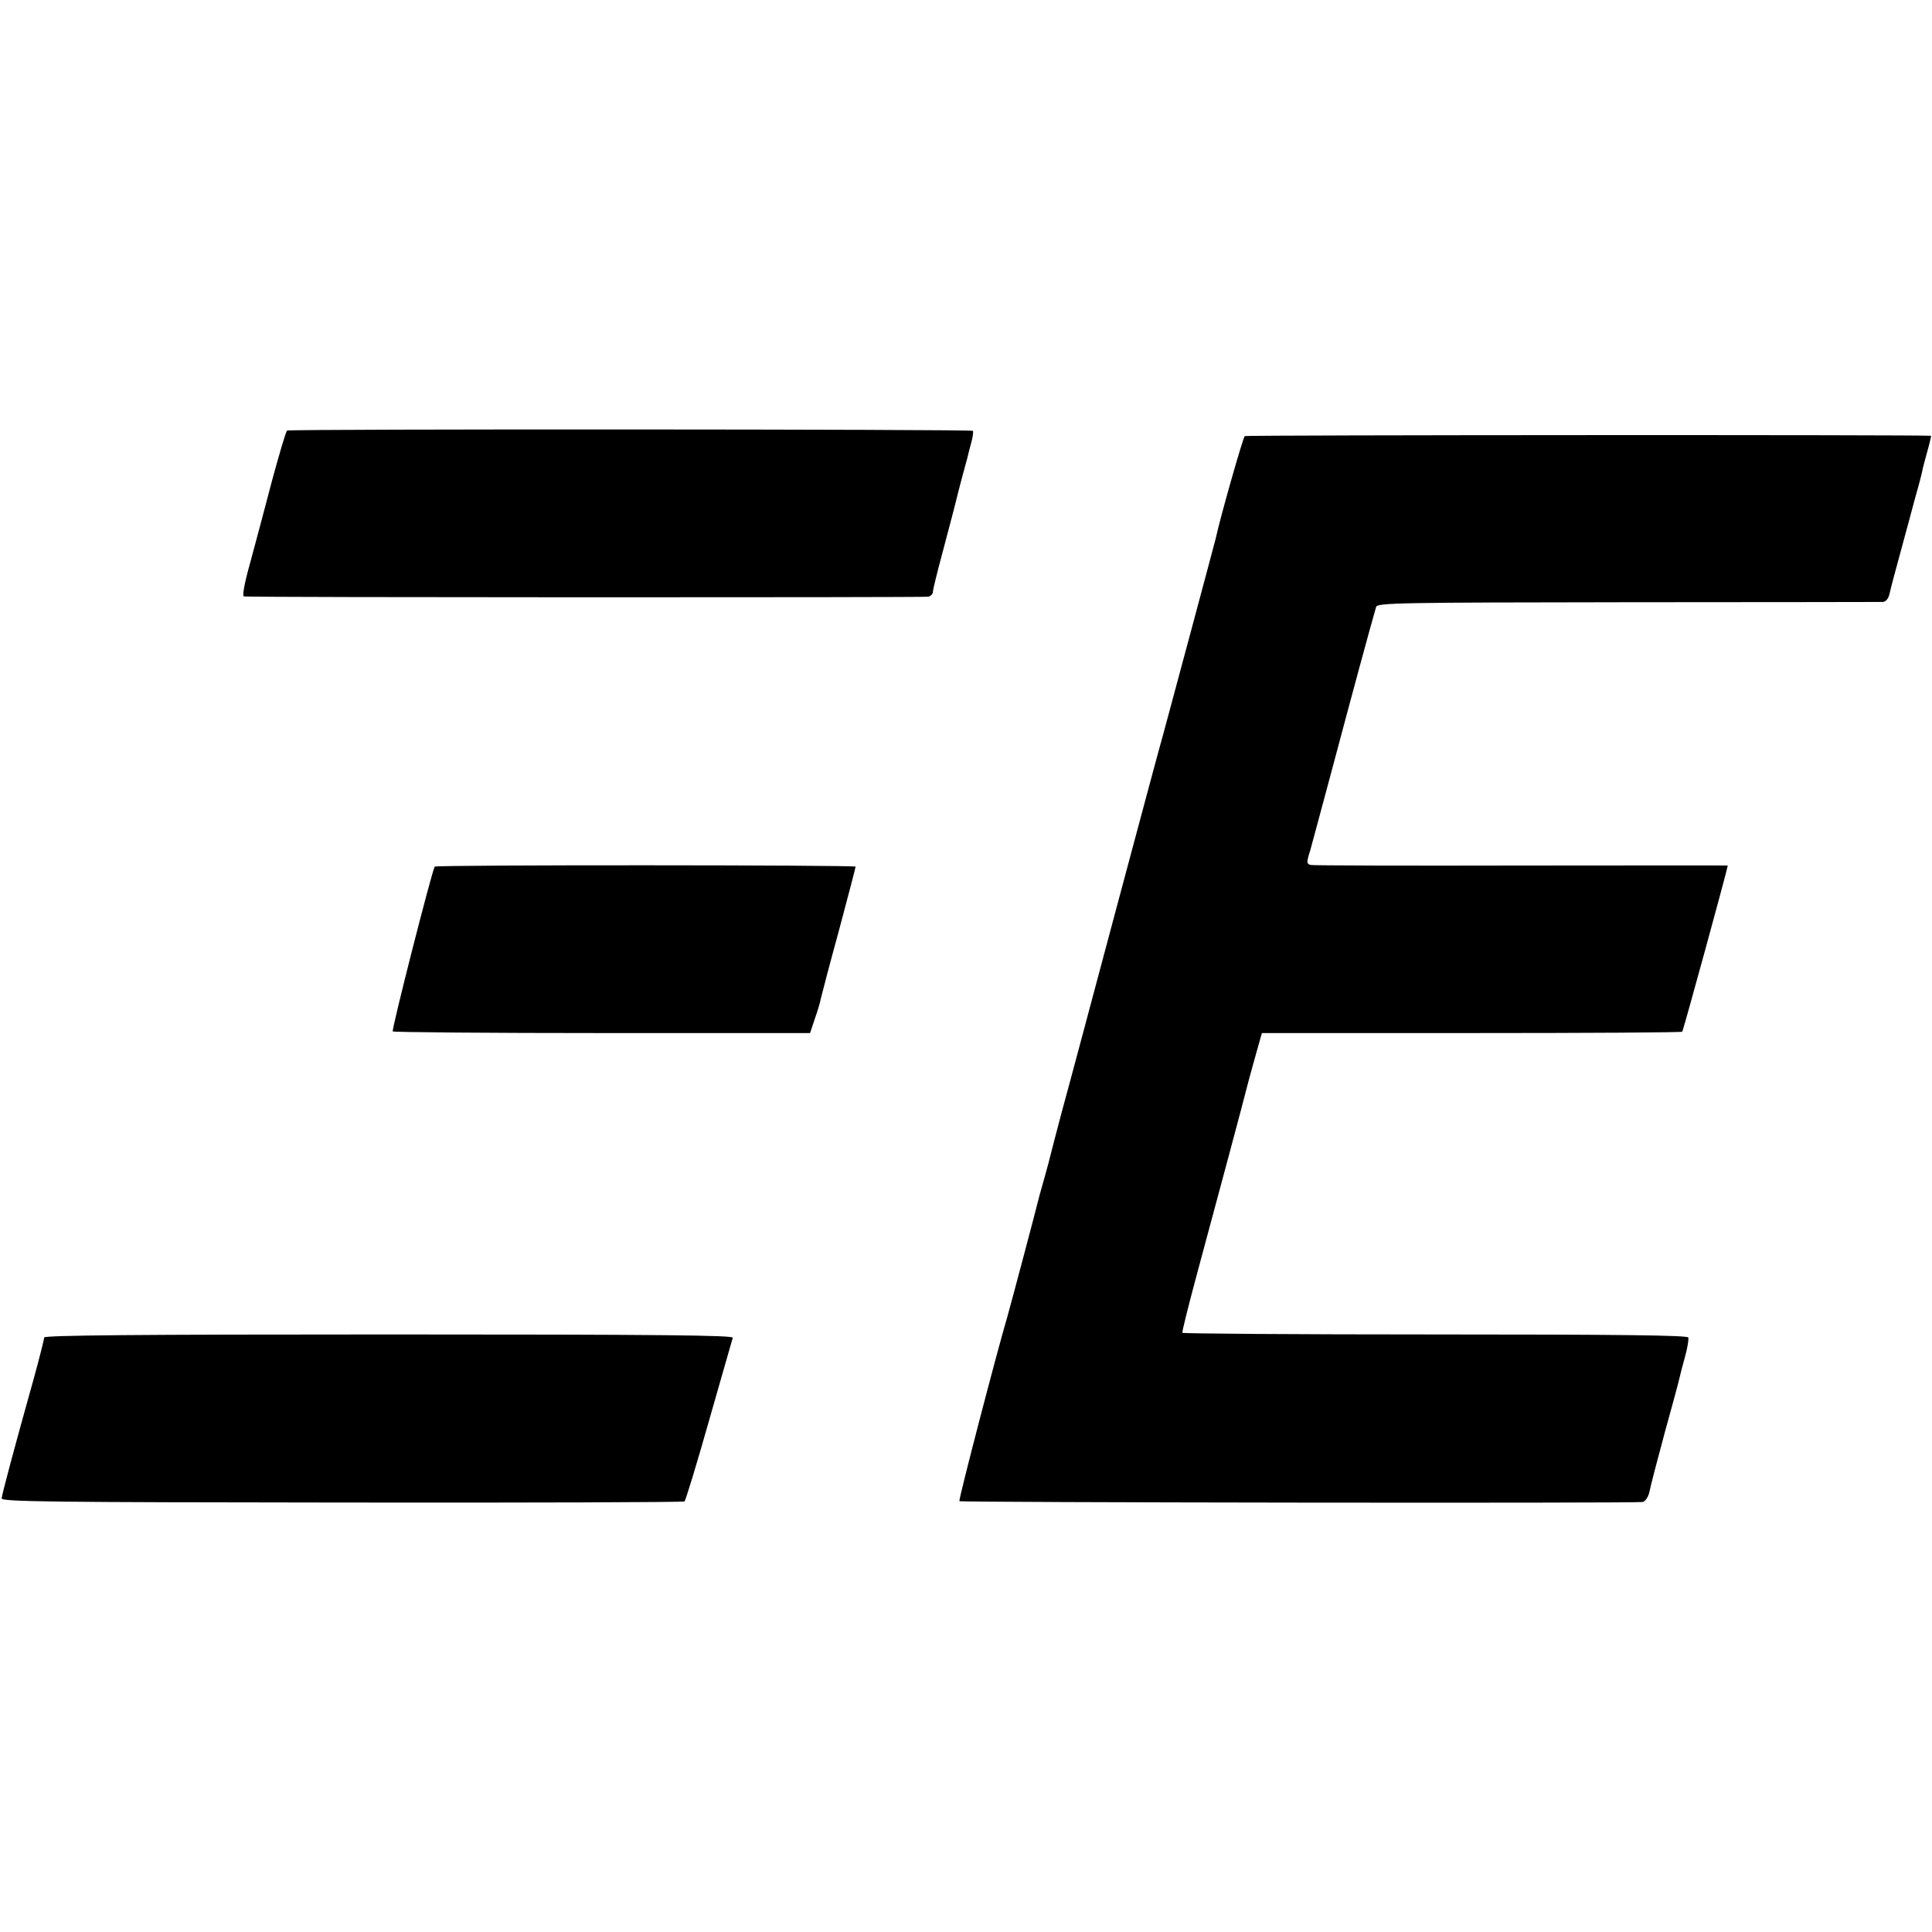 <svg version="1.0" xmlns="http://www.w3.org/2000/svg" viewBox="0 0 700 700"><path d="M104 156c-.4.3-2.8 8.4-5.4 18-2.5 9.6-6.1 23-7.9 29.7-2.2 7.8-3 12.3-2.3 12.4 3.1.4 246.4.4 247.9.1.9-.2 1.7-1 1.7-1.7 0-.8 1.6-7.3 3.6-14.7 1.9-7.3 3.7-14 3.9-14.8.2-.8 1.3-5.1 2.4-9.5 1.2-4.4 2.3-8.7 2.6-9.6.2-.9.8-3.4 1.4-5.5.6-2.1.8-4 .6-4.3-.7-.6-247.5-.7-248.5-.1zM451 158c-.6.4-8.8 29.1-10.5 37-.5 2.1-17.2 64.3-18.9 70.5-.8 2.7-8.5 31.3-17.1 63.5-8.6 32.2-17.4 65.2-19.7 73.5-2.2 8.2-4.1 15.7-4.3 16.5-.2.8-1 4-1.9 7.1-.9 3.1-1.8 6.5-2.1 7.5-.6 2.7-10.3 39.2-11.5 43.4-3.8 12.8-17.8 66.6-17.4 66.9.5.5 245.1.8 247.6.3.9-.2 2-1.8 2.4-3.6.3-1.7 2.8-11.3 5.5-21.3 2.8-10 5.2-19 5.4-20 .2-1 1.1-4.4 2-7.7.9-3.2 1.4-6.3 1.2-7-.3-.8-24.4-1.1-91.7-1.1-50.1 0-91.4-.3-91.6-.6-.2-.3 2.2-9.8 5.2-21 7.8-28.8 17.5-65.1 17.9-66.9.2-.8 1.5-5.8 3-11.1l2.7-9.6h75.9c41.8 0 76.2-.2 76.4-.5.4-.4 16.5-59.3 16.5-60.2 0-.1-33.6 0-74.7 0-41.2.1-75.5 0-76.4-.2-1.5-.4-1.6-.9-.2-5.2.7-2.6 4.5-16.6 8.4-31.2 5.9-22.2 13.6-50.7 15.5-57.1.4-1.5 8.7-1.6 91.2-1.7 49.9 0 91.5-.1 92.4-.1 1.1-.1 2-1.2 2.4-2.9.3-1.5 2.1-8.3 4-15.2 1.9-6.9 4.3-15.9 5.4-20 1.2-4.1 2.3-8.4 2.5-9.5.2-1.1 1.1-4.4 1.9-7.3.8-2.8 1.3-5.3 1.3-5.3-.6-.4-248-.3-248.7.1zM157.5 314c-1.1 1.9-15.7 59.2-15.2 59.7.4.3 34.5.6 75.9.6h75.3l1.7-5.1c1-2.8 2-6.1 2.2-7.4.3-1.3 3.2-12.4 6.6-24.8 3.3-12.3 6-22.7 6-23 0-.6-152.1-.7-152.5 0zM16 484.6c0 .6-1.7 7.4-3.8 15C5 525.3.7 541.5.6 542.9c-.1 1.2 17.9 1.4 123.2 1.5 67.9.1 123.7-.1 124.2-.4.4-.3 4.4-13.4 8.9-29.3 4.5-15.8 8.4-29.3 8.6-30 .4-.9-25.4-1.2-124.5-1.2-91.1 0-125 .3-125 1.1z"/></svg>